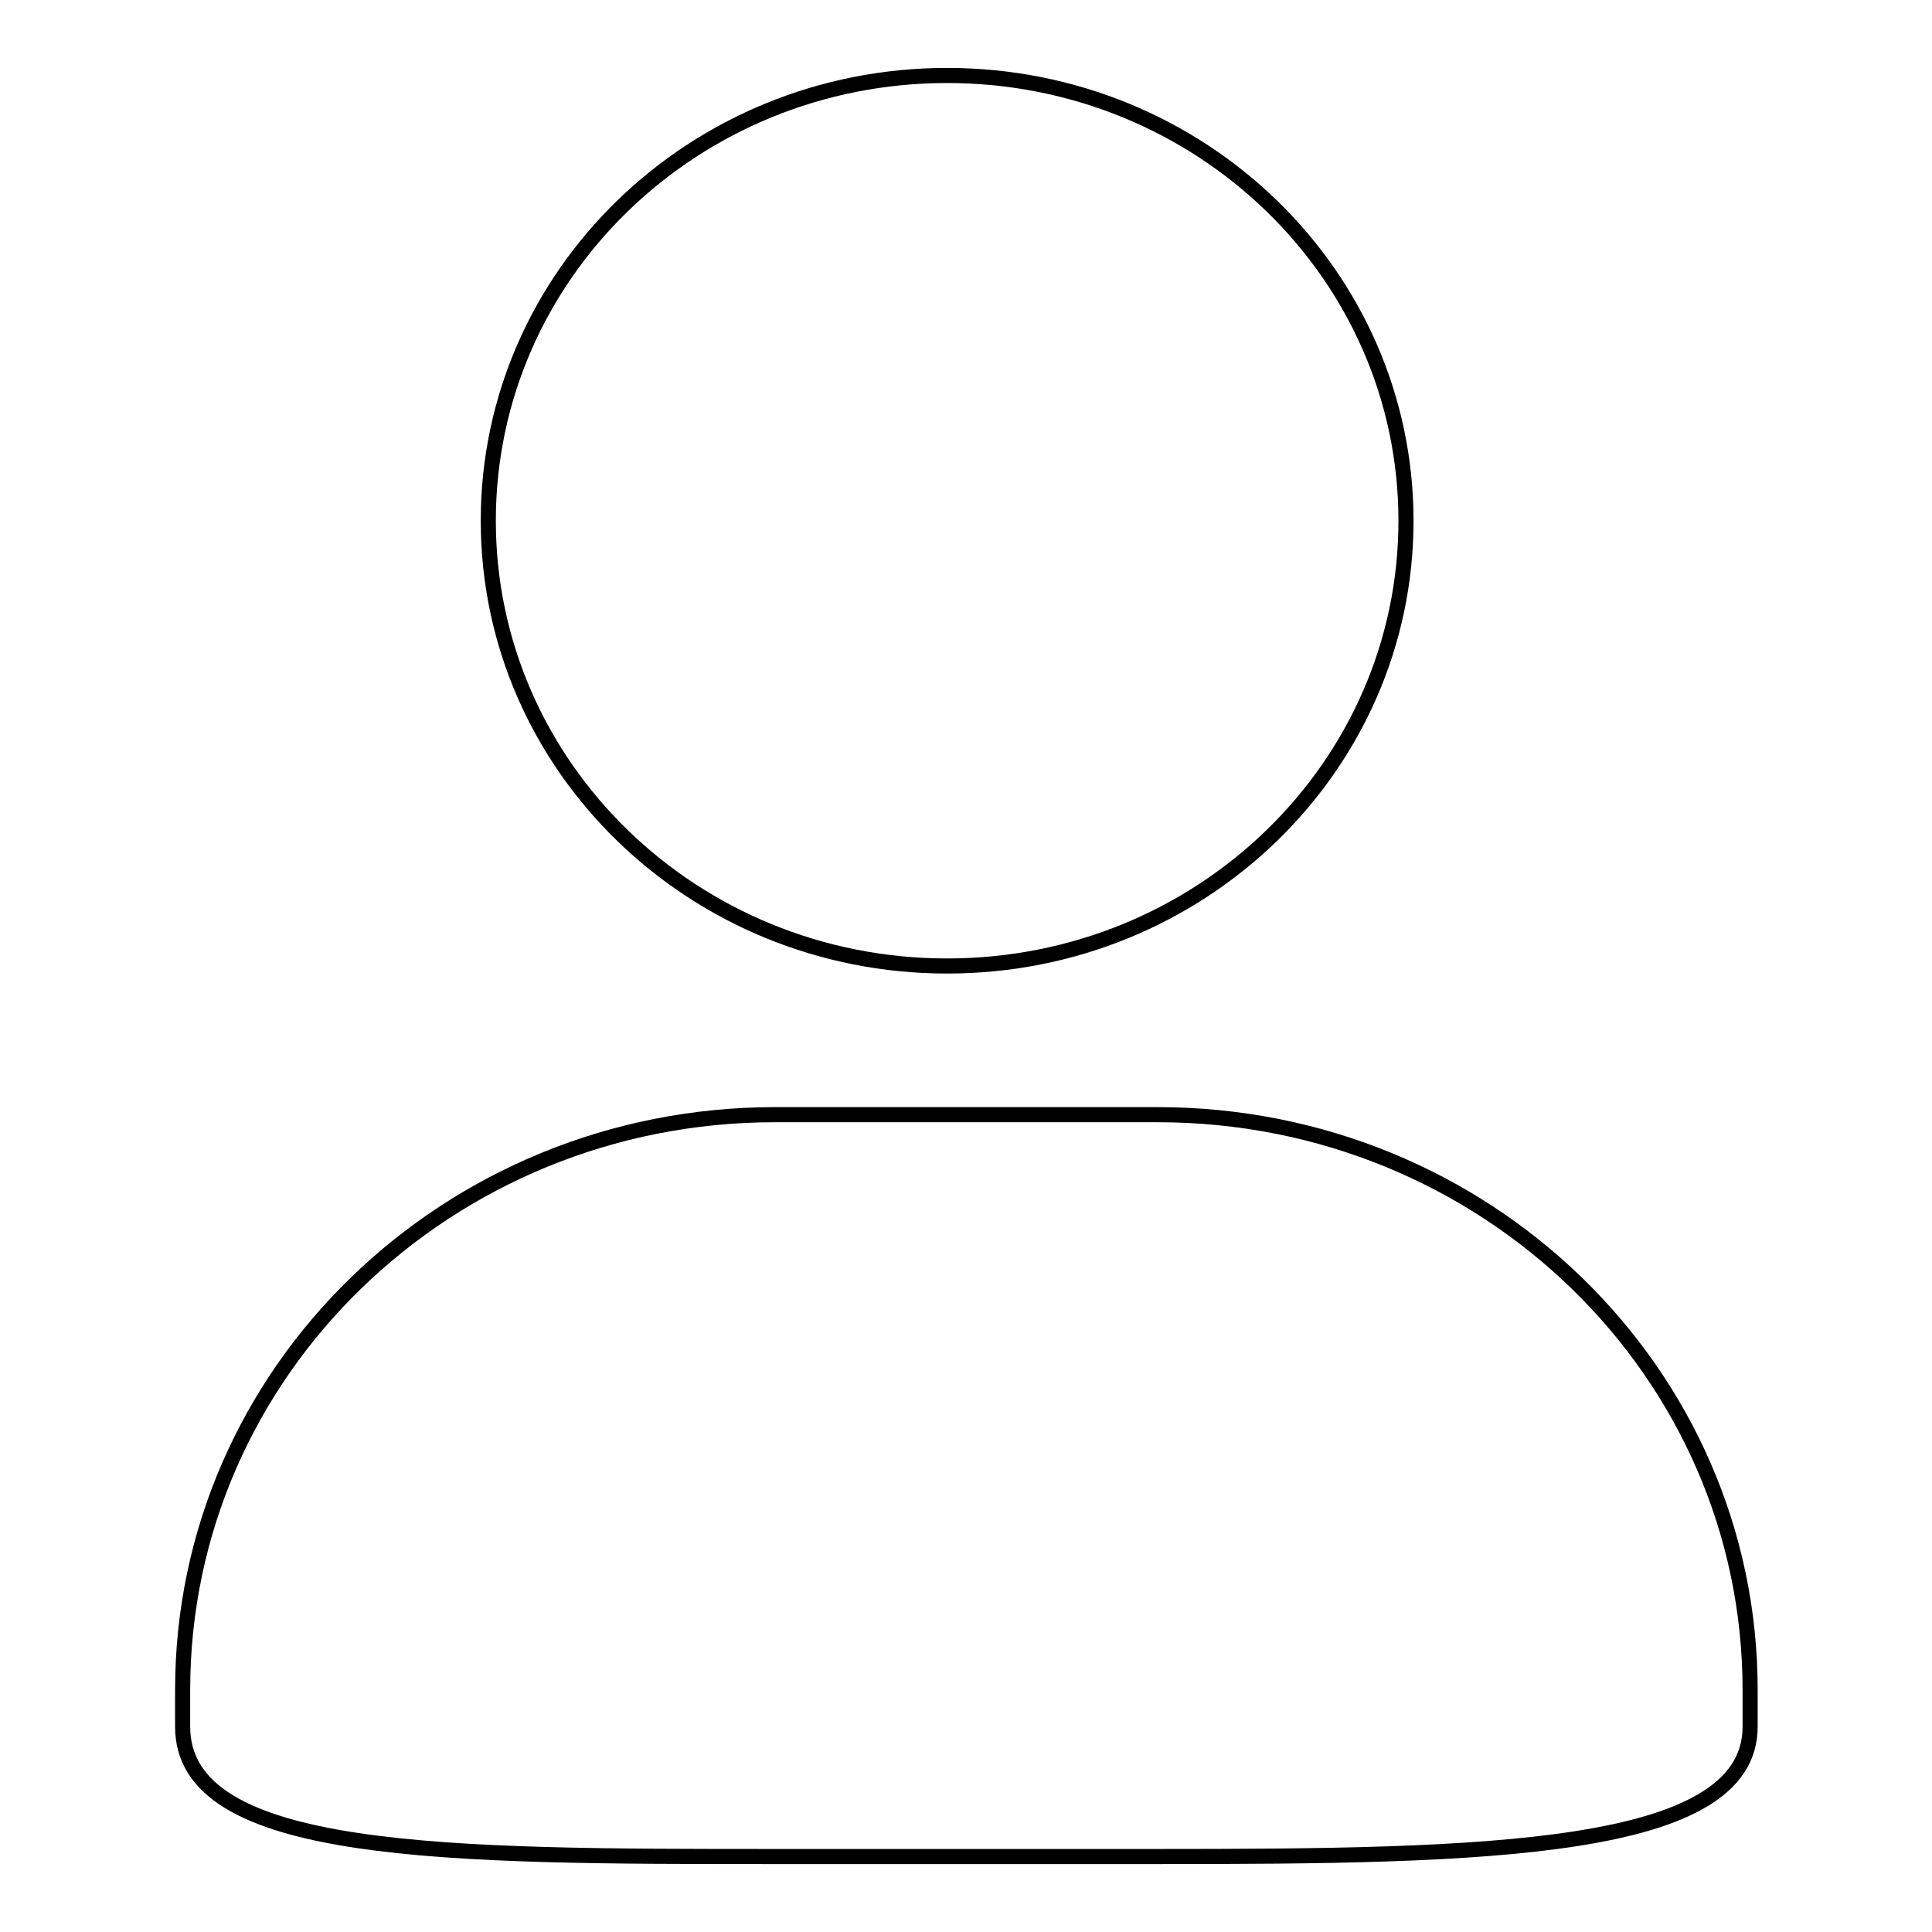 <?xml version="1.0" encoding="utf-8"?>
<!-- Svg Vector Icons : http://www.onlinewebfonts.com/icon -->
<!DOCTYPE svg PUBLIC "-//W3C//DTD SVG 1.1//EN" "http://www.w3.org/Graphics/SVG/1.1/DTD/svg11.dtd">
<svg version="1.1" xmlns="http://www.w3.org/2000/svg" xmlns:xlink="http://www.w3.org/1999/xlink" x="0px" y="0px" viewBox="0 0 256 256" enable-background="new 0 0 256 256" xml:space="preserve">
<g> <path stroke-width="2" fill-opacity="0" stroke="#000000"  d="M125.5,10c33.6,0,60.8,26.4,60.8,59c0,32.6-27.2,59-60.8,59c-33.6,0-60.8-26.4-60.8-59 C64.7,36.4,91.9,10,125.5,10z M102.7,147.7h50.7c43.4,0,78.5,34.1,78.5,76.2v4.9c0,16.6-35.2,17.2-78.5,17.2h-50.7 c-43.4,0-78.5,0-78.5-17.2v-4.9C24.2,181.8,59.3,147.7,102.7,147.7z"/></g>
</svg>
